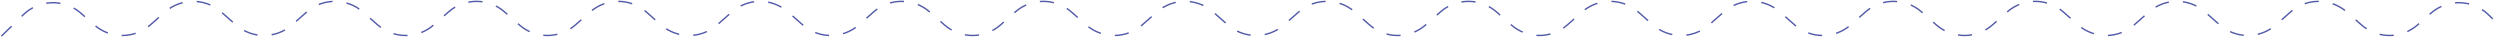 <svg width="1764" height="26" viewBox="0 0 1764 26" fill="none" xmlns="http://www.w3.org/2000/svg">
<path d="M1 25.5L16.398 10.451C27.622 -0.52 45.406 -0.984 57.188 9.385L66.47 17.555C77.802 27.529 94.779 27.529 106.111 17.555L116.462 8.445C127.794 -1.529 144.771 -1.529 156.103 8.445L166.454 17.555C177.786 27.529 194.763 27.529 206.095 17.555L216.446 8.445C227.778 -1.529 244.756 -1.529 256.087 8.445L266.438 17.555C277.77 27.529 294.748 27.529 306.079 17.555L316.43 8.445C327.762 -1.529 344.74 -1.529 356.071 8.445L366.422 17.555C377.754 27.529 394.732 27.529 406.063 17.555L416.414 8.445C427.746 -1.529 444.724 -1.529 456.056 8.445L466.406 17.555C477.738 27.529 494.716 27.529 506.048 17.555L516.399 8.445C527.731 -1.529 544.708 -1.529 556.04 8.445L566.391 17.555C577.723 27.529 594.701 27.529 606.032 17.555L616.383 8.445C627.715 -1.529 644.693 -1.529 656.024 8.445L666.375 17.555C677.707 27.529 694.685 27.529 706.016 17.555L716.367 8.445C727.699 -1.529 744.677 -1.529 756.008 8.445L766.359 17.555C777.691 27.529 794.669 27.529 806 17.555L816.351 8.445C827.683 -1.529 844.661 -1.529 855.993 8.445L866.343 17.555C877.675 27.529 894.653 27.529 905.985 17.555L916.335 8.445C927.667 -1.529 944.645 -1.529 955.977 8.445L966.327 17.555C977.659 27.529 994.637 27.529 1005.97 17.555L1016.32 8.445C1027.65 -1.529 1044.63 -1.529 1055.96 8.445L1066.31 17.555C1077.64 27.529 1094.62 27.529 1105.95 17.555L1116.3 8.445C1127.64 -1.529 1144.61 -1.529 1155.94 8.445L1166.3 17.555C1177.63 27.529 1194.61 27.529 1205.94 17.555L1216.29 8.445C1227.62 -1.529 1244.6 -1.529 1255.93 8.445L1266.28 17.555C1277.61 27.529 1294.59 27.529 1305.92 17.555L1316.27 8.445C1327.6 -1.529 1344.58 -1.529 1355.91 8.445L1366.26 17.555C1377.6 27.529 1394.57 27.529 1405.91 17.555L1416.26 8.445C1427.59 -1.529 1444.57 -1.529 1455.9 8.445L1466.25 17.555C1477.58 27.529 1494.56 27.529 1505.89 17.555L1516.24 8.445C1527.57 -1.529 1544.55 -1.529 1555.88 8.445L1566.23 17.555C1577.56 27.529 1594.54 27.529 1605.87 17.555L1616.22 8.445C1627.56 -1.529 1644.53 -1.529 1655.87 8.445L1666.22 17.555C1677.55 27.529 1694.53 27.529 1705.86 17.555L1715.14 9.385C1726.92 -0.984 1744.71 -0.52 1755.93 10.451L1763 17.361" stroke="#5159A8" stroke-dasharray="10 10"/>
</svg>
